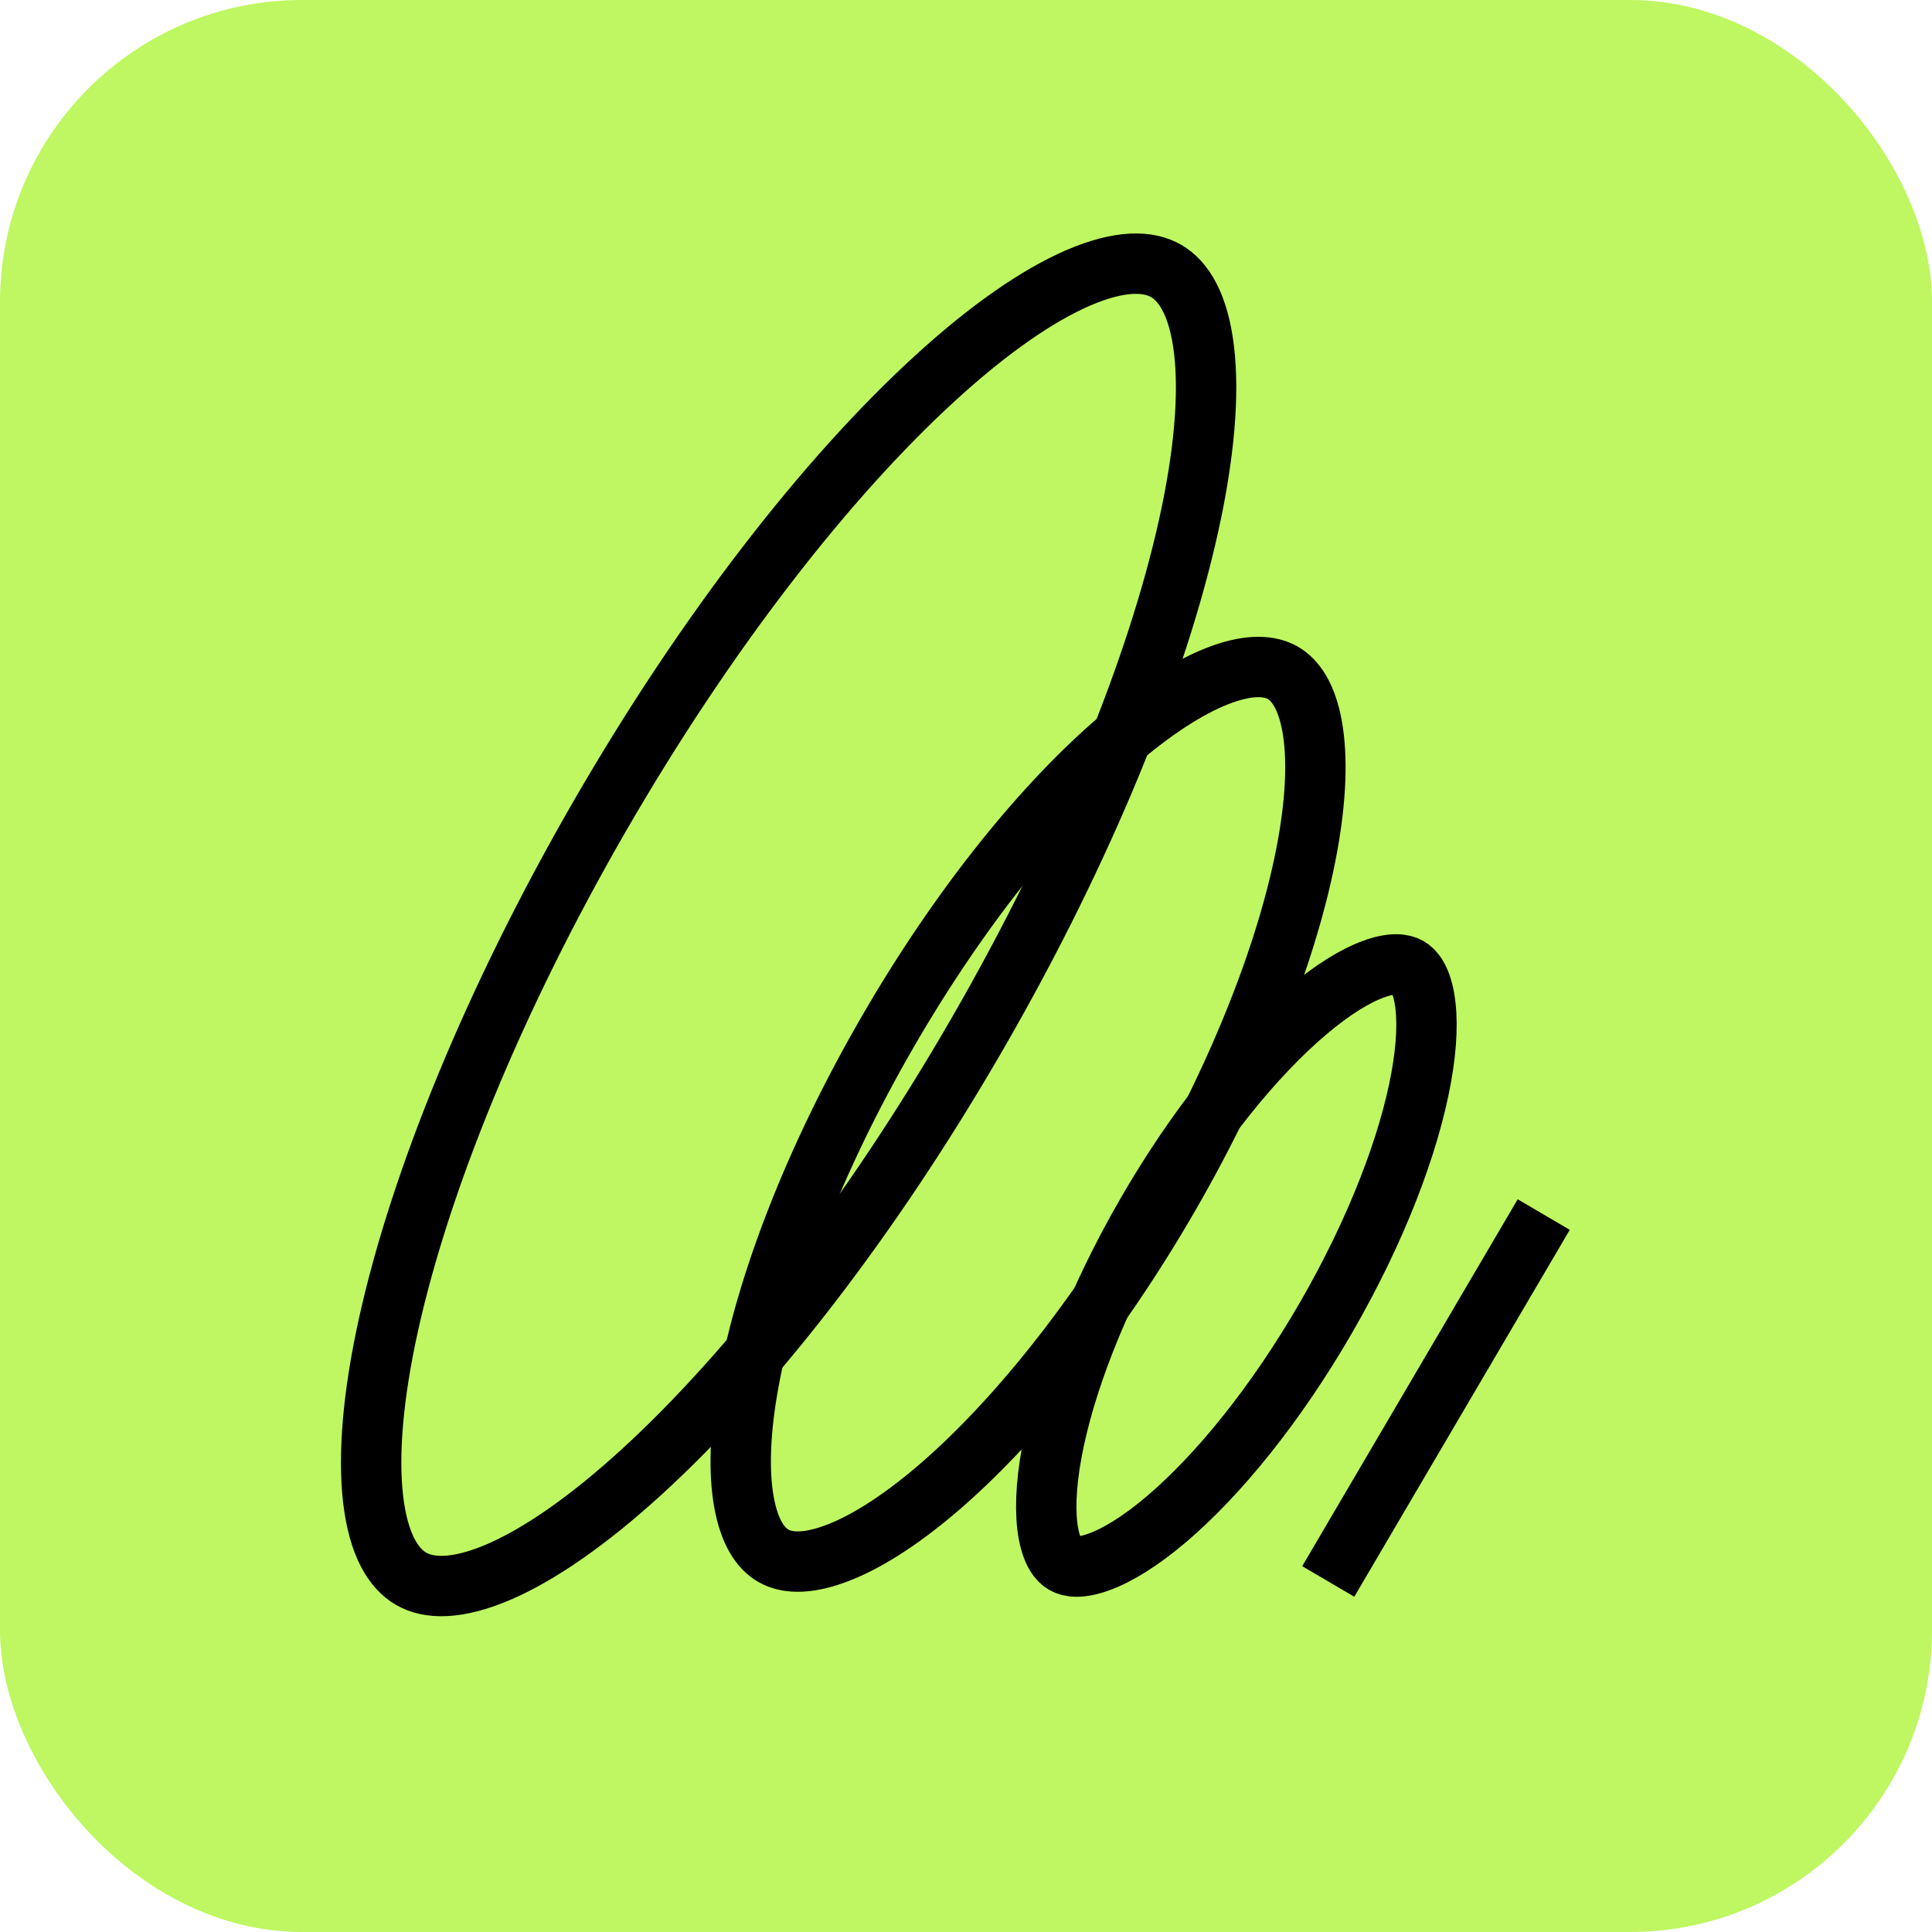 <?xml version="1.0" encoding="UTF-8"?> <svg xmlns="http://www.w3.org/2000/svg" width="32" height="32" viewBox="0 0 32 32" fill="none"><rect width="32" height="32" rx="5" fill="#BEF761"></rect><path d="M16.188 17.123C14.41 20.202 12.416 22.744 10.642 24.367C9.753 25.181 8.941 25.744 8.258 26.038C7.564 26.335 7.1 26.318 6.809 26.149C6.517 25.981 6.27 25.588 6.181 24.839C6.094 24.1 6.175 23.115 6.435 21.938C6.954 19.591 8.159 16.593 9.936 13.514C11.714 10.435 13.708 7.893 15.482 6.27C16.371 5.456 17.183 4.893 17.866 4.599C18.56 4.302 19.023 4.319 19.315 4.488C19.607 4.656 19.854 5.049 19.943 5.798C20.03 6.537 19.949 7.522 19.689 8.699C19.17 11.047 17.965 14.044 16.188 17.123Z" stroke="black"></path><path d="M19.363 19.804C18.149 21.906 16.756 23.614 15.5 24.681C14.87 25.215 14.297 25.57 13.816 25.743C13.333 25.917 13.012 25.886 12.807 25.767C12.601 25.648 12.414 25.386 12.323 24.881C12.232 24.378 12.253 23.704 12.401 22.892C12.696 21.271 13.479 19.21 14.693 17.108C15.906 15.006 17.3 13.298 18.555 12.231C19.185 11.697 19.759 11.342 20.239 11.169C20.723 10.995 21.043 11.027 21.249 11.145C21.454 11.264 21.642 11.526 21.733 12.031C21.823 12.534 21.803 13.208 21.655 14.021C21.359 15.641 20.576 17.702 19.363 19.804Z" stroke="black"></path><path d="M21.966 21.819C21.13 23.267 20.174 24.437 19.319 25.163C18.89 25.527 18.508 25.761 18.198 25.872C17.886 25.985 17.715 25.951 17.626 25.9C17.538 25.849 17.423 25.718 17.364 25.391C17.306 25.067 17.318 24.619 17.419 24.065C17.62 22.962 18.155 21.549 18.991 20.102C19.826 18.654 20.782 17.484 21.637 16.759C22.066 16.394 22.448 16.16 22.758 16.049C23.071 15.936 23.242 15.97 23.33 16.021C23.419 16.072 23.533 16.203 23.592 16.53C23.65 16.854 23.639 17.302 23.538 17.856C23.337 18.959 22.801 20.372 21.966 21.819Z" stroke="black"></path><line x1="22" y1="26.194" x2="25.569" y2="20.117" stroke="black"></line></svg> 